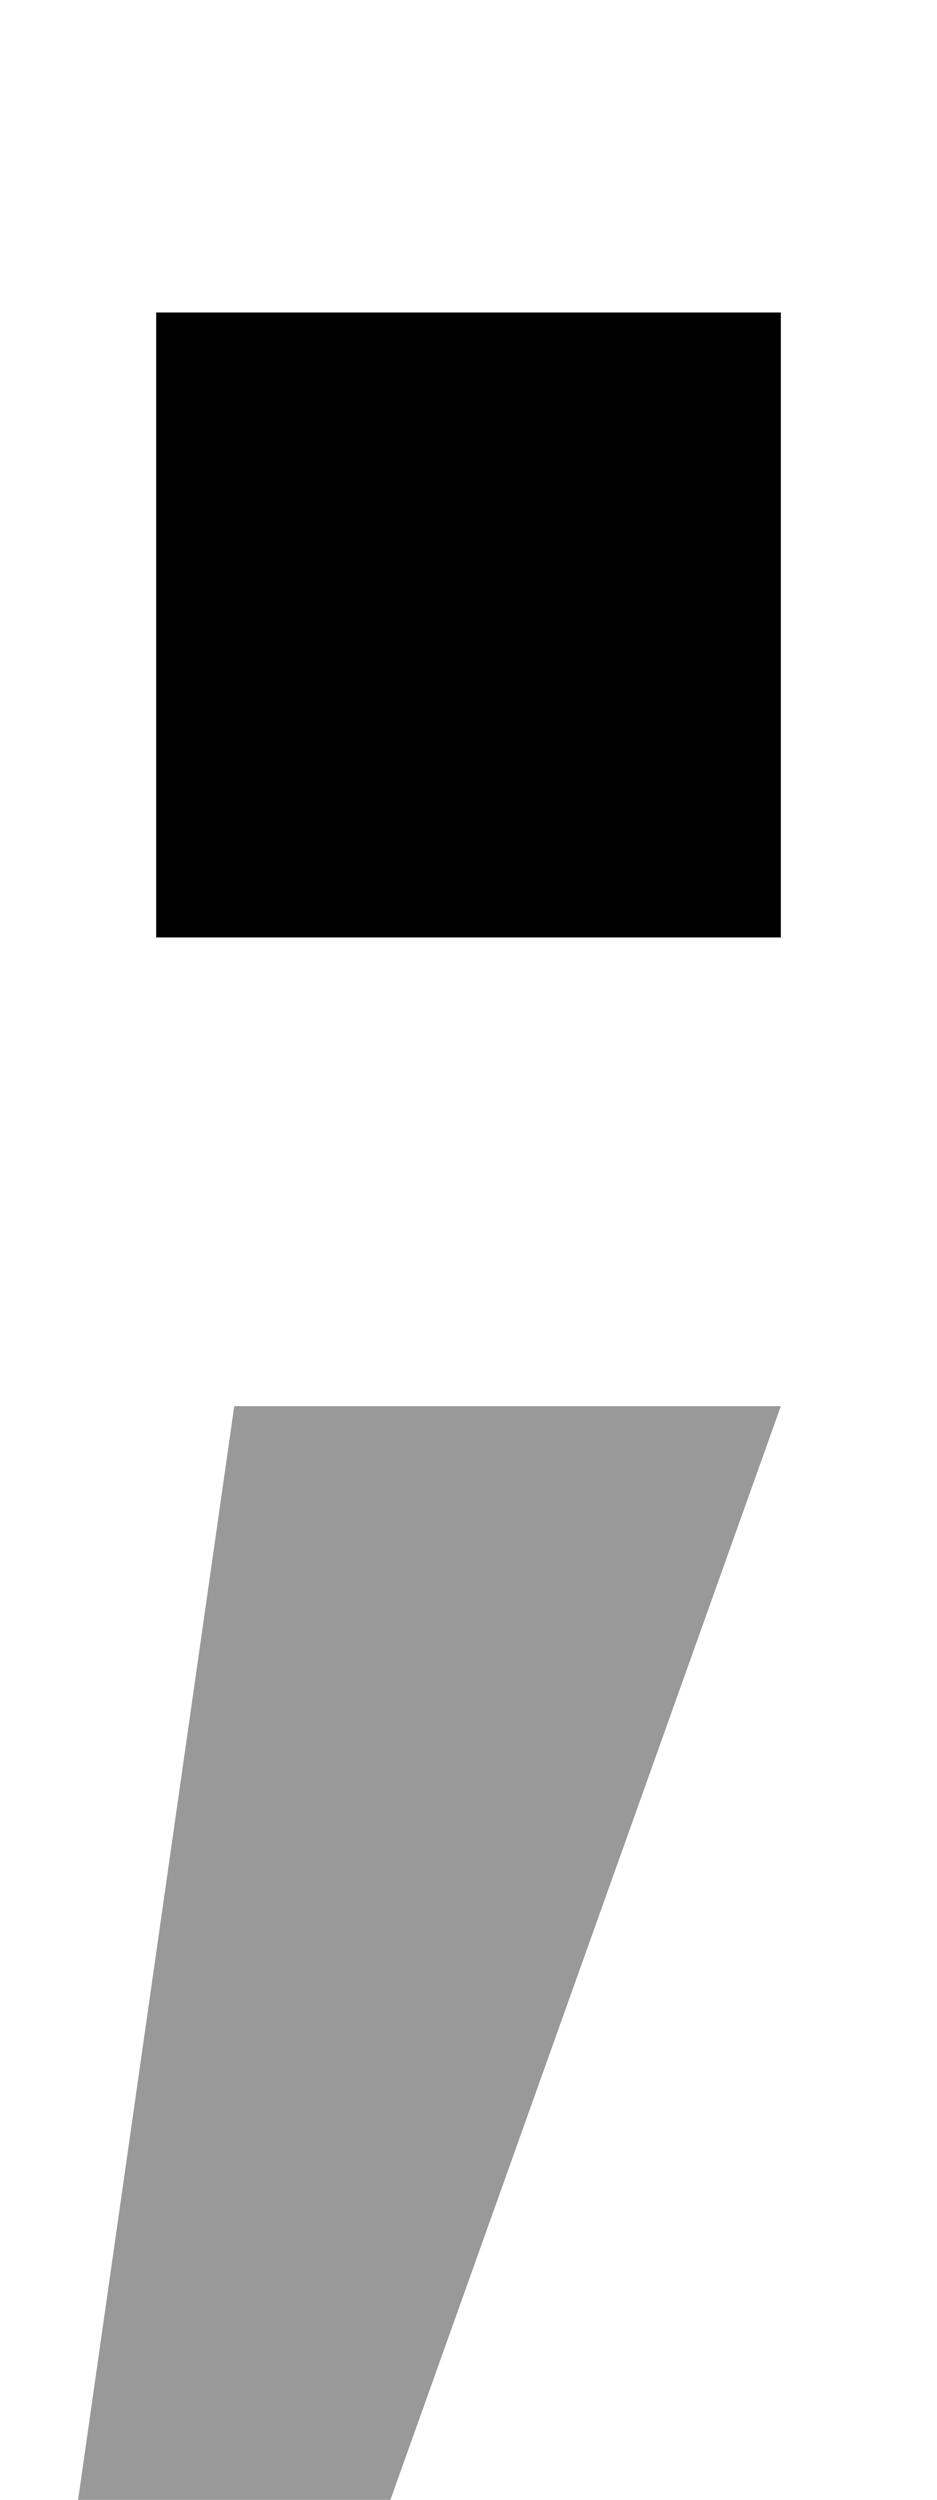 <svg xmlns="http://www.w3.org/2000/svg" viewBox="0 0 192 512"><!--! Font Awesome Pro 7.0.0 by @fontawesome - https://fontawesome.com License - https://fontawesome.com/license (Commercial License) Copyright 2025 Fonticons, Inc. --><path style="fill:currentColor;opacity:.4" d="M16 512l64 0 80-224-112 0-32 224z"/><path style="fill:currentColor;opacity:1" d="M32 64l128 0 0 128-128 0 0-128z"/></svg>